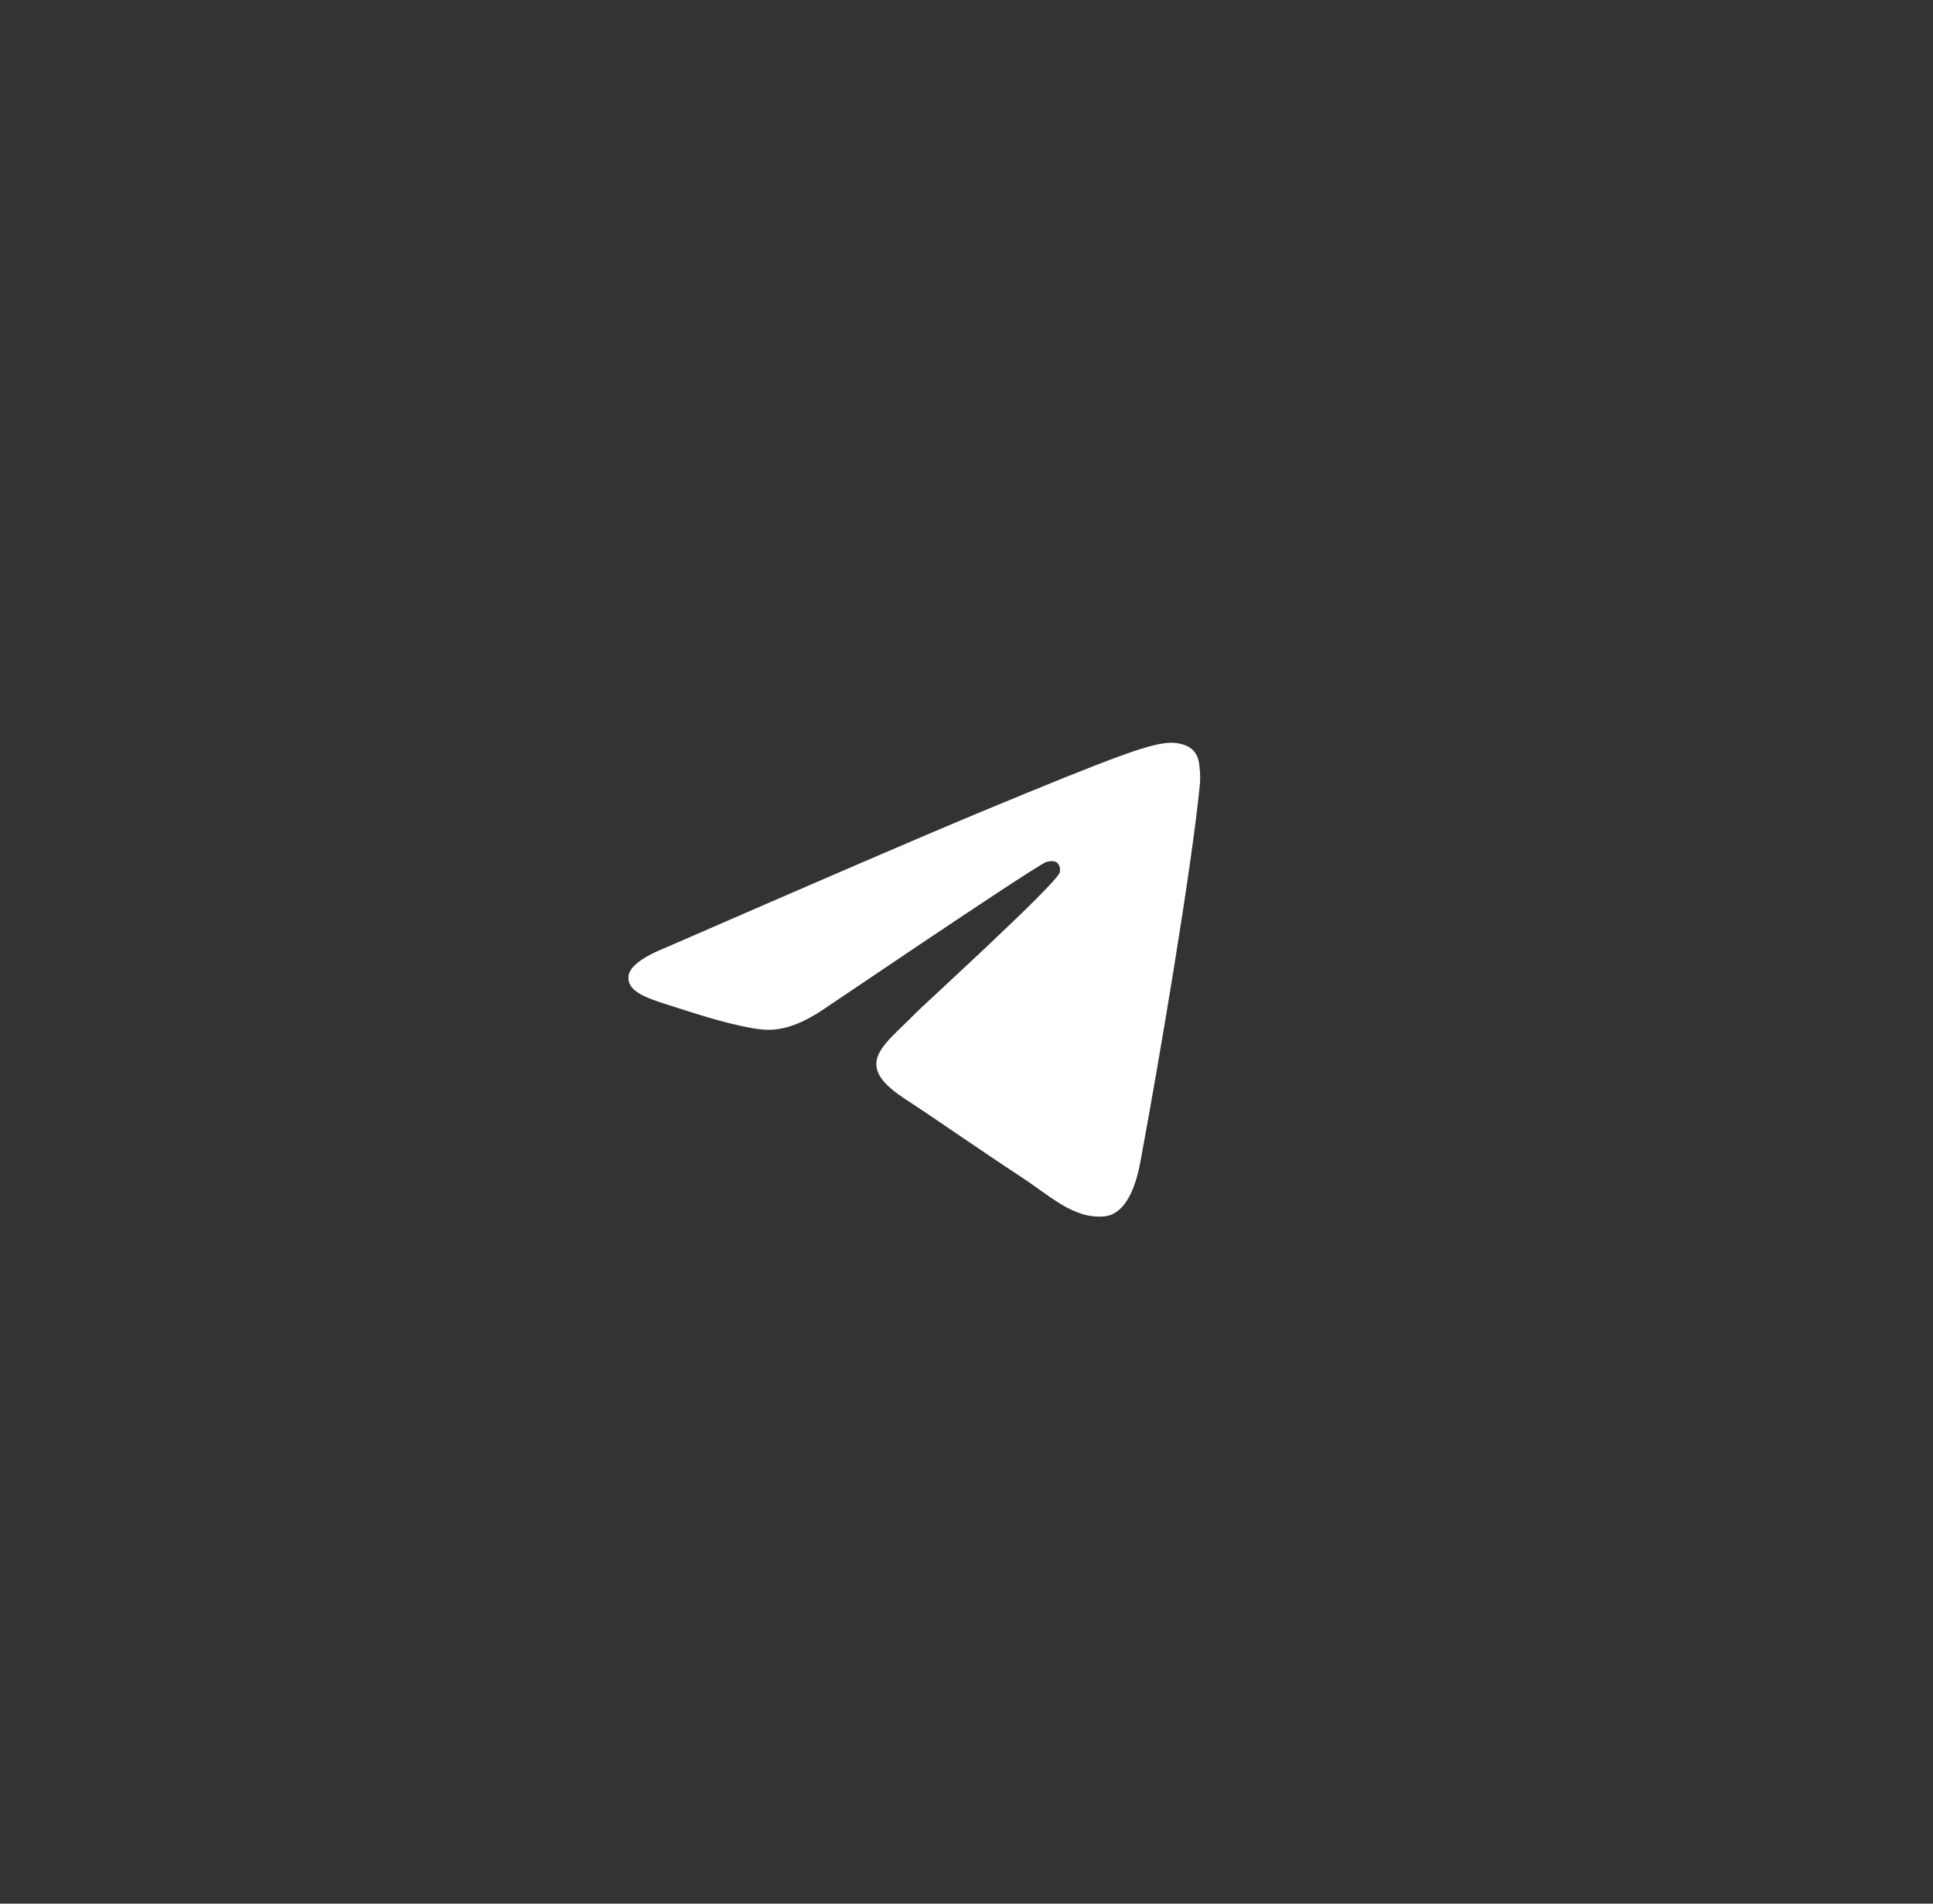 <?xml version="1.0" encoding="UTF-8"?> <svg xmlns="http://www.w3.org/2000/svg" width="65" height="64" viewBox="0 0 65 64" fill="none"><rect x="0" y="0" width="65" height="64" fill="#333333" stroke="none"/><path d="M22.455 31.829C27.615 29.581 31.056 28.099 32.778 27.382C37.695 25.338 38.715 24.983 39.381 24.971C39.529 24.968 39.855 25.004 40.068 25.177C40.247 25.322 40.296 25.519 40.319 25.656C40.343 25.794 40.373 26.108 40.349 26.353C40.083 29.152 38.93 35.945 38.343 39.08C38.095 40.406 37.607 40.85 37.133 40.895C36.105 40.989 35.325 40.216 34.33 39.563C32.772 38.541 31.891 37.905 30.379 36.909C28.631 35.757 29.764 35.124 30.76 34.089C31.021 33.819 35.55 29.699 35.638 29.326C35.648 29.278 35.659 29.104 35.556 29.013C35.452 28.92 35.3 28.952 35.189 28.977C35.032 29.013 32.543 30.658 27.723 33.912C27.015 34.398 26.375 34.634 25.803 34.621C25.171 34.608 23.954 34.264 23.051 33.97C21.942 33.609 21.061 33.42 21.137 32.807C21.177 32.488 21.617 32.163 22.455 31.829Z" fill="white"></path></svg> 
